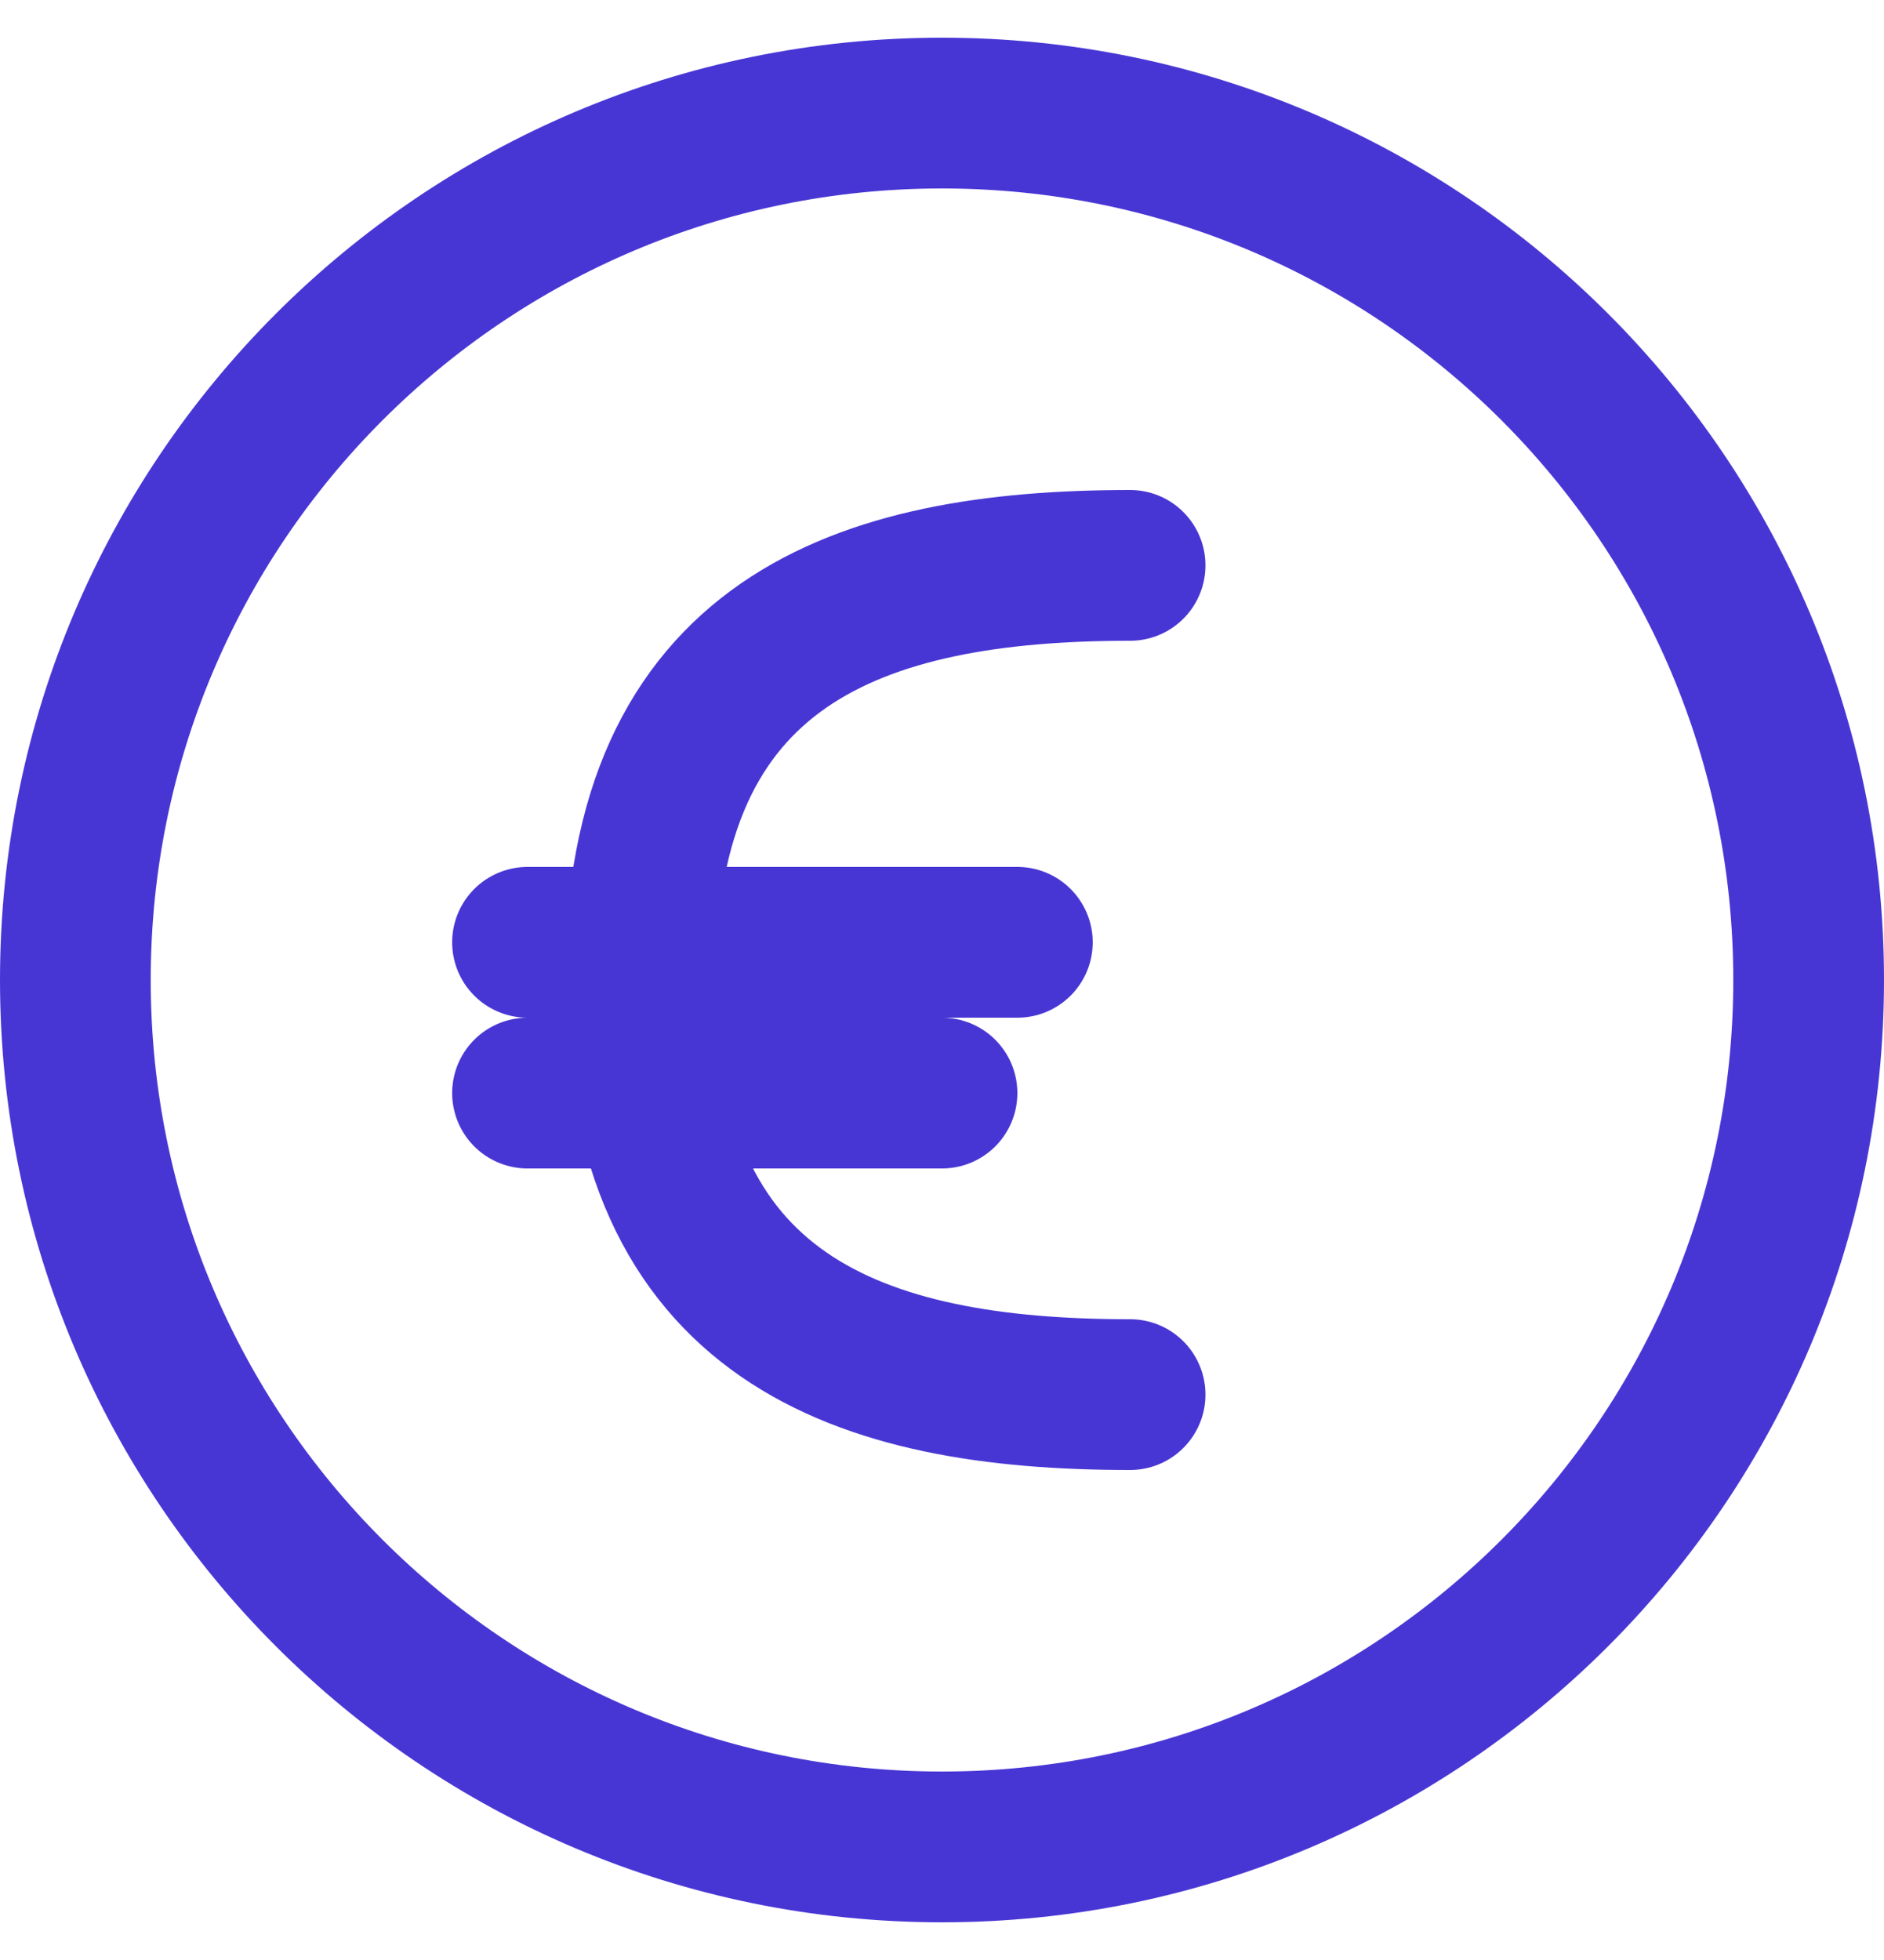 <?xml version="1.0" encoding="UTF-8"?>
<svg xmlns="http://www.w3.org/2000/svg" width="25" height="26" viewBox="0 0 25 26" fill="none">
  <path fill-rule="evenodd" clip-rule="evenodd" d="M12.5 24.5C18.851 24.5 24 19.351 24 13C24 6.649 18.851 1.5 12.5 1.5C6.149 1.5 1 6.649 1 13C1 19.351 6.149 24.5 12.5 24.5Z" stroke="#4836D4" stroke-width="2" stroke-linecap="round" stroke-linejoin="round"></path>
  <path d="M14.996 18.5C11.406 18.5 8.496 17.5 8.496 13C8.496 8.5 11.406 7.5 14.996 7.5" stroke="#4836D4" stroke-width="2" stroke-linecap="round" stroke-linejoin="round"></path>
  <path d="M7 14.5H12.5" stroke="#4836D4" stroke-width="2" stroke-linecap="round" stroke-linejoin="round"></path>
  <path d="M7 12.5H13.5" stroke="#4836D4" stroke-width="2" stroke-linecap="round" stroke-linejoin="round"></path>
</svg>
